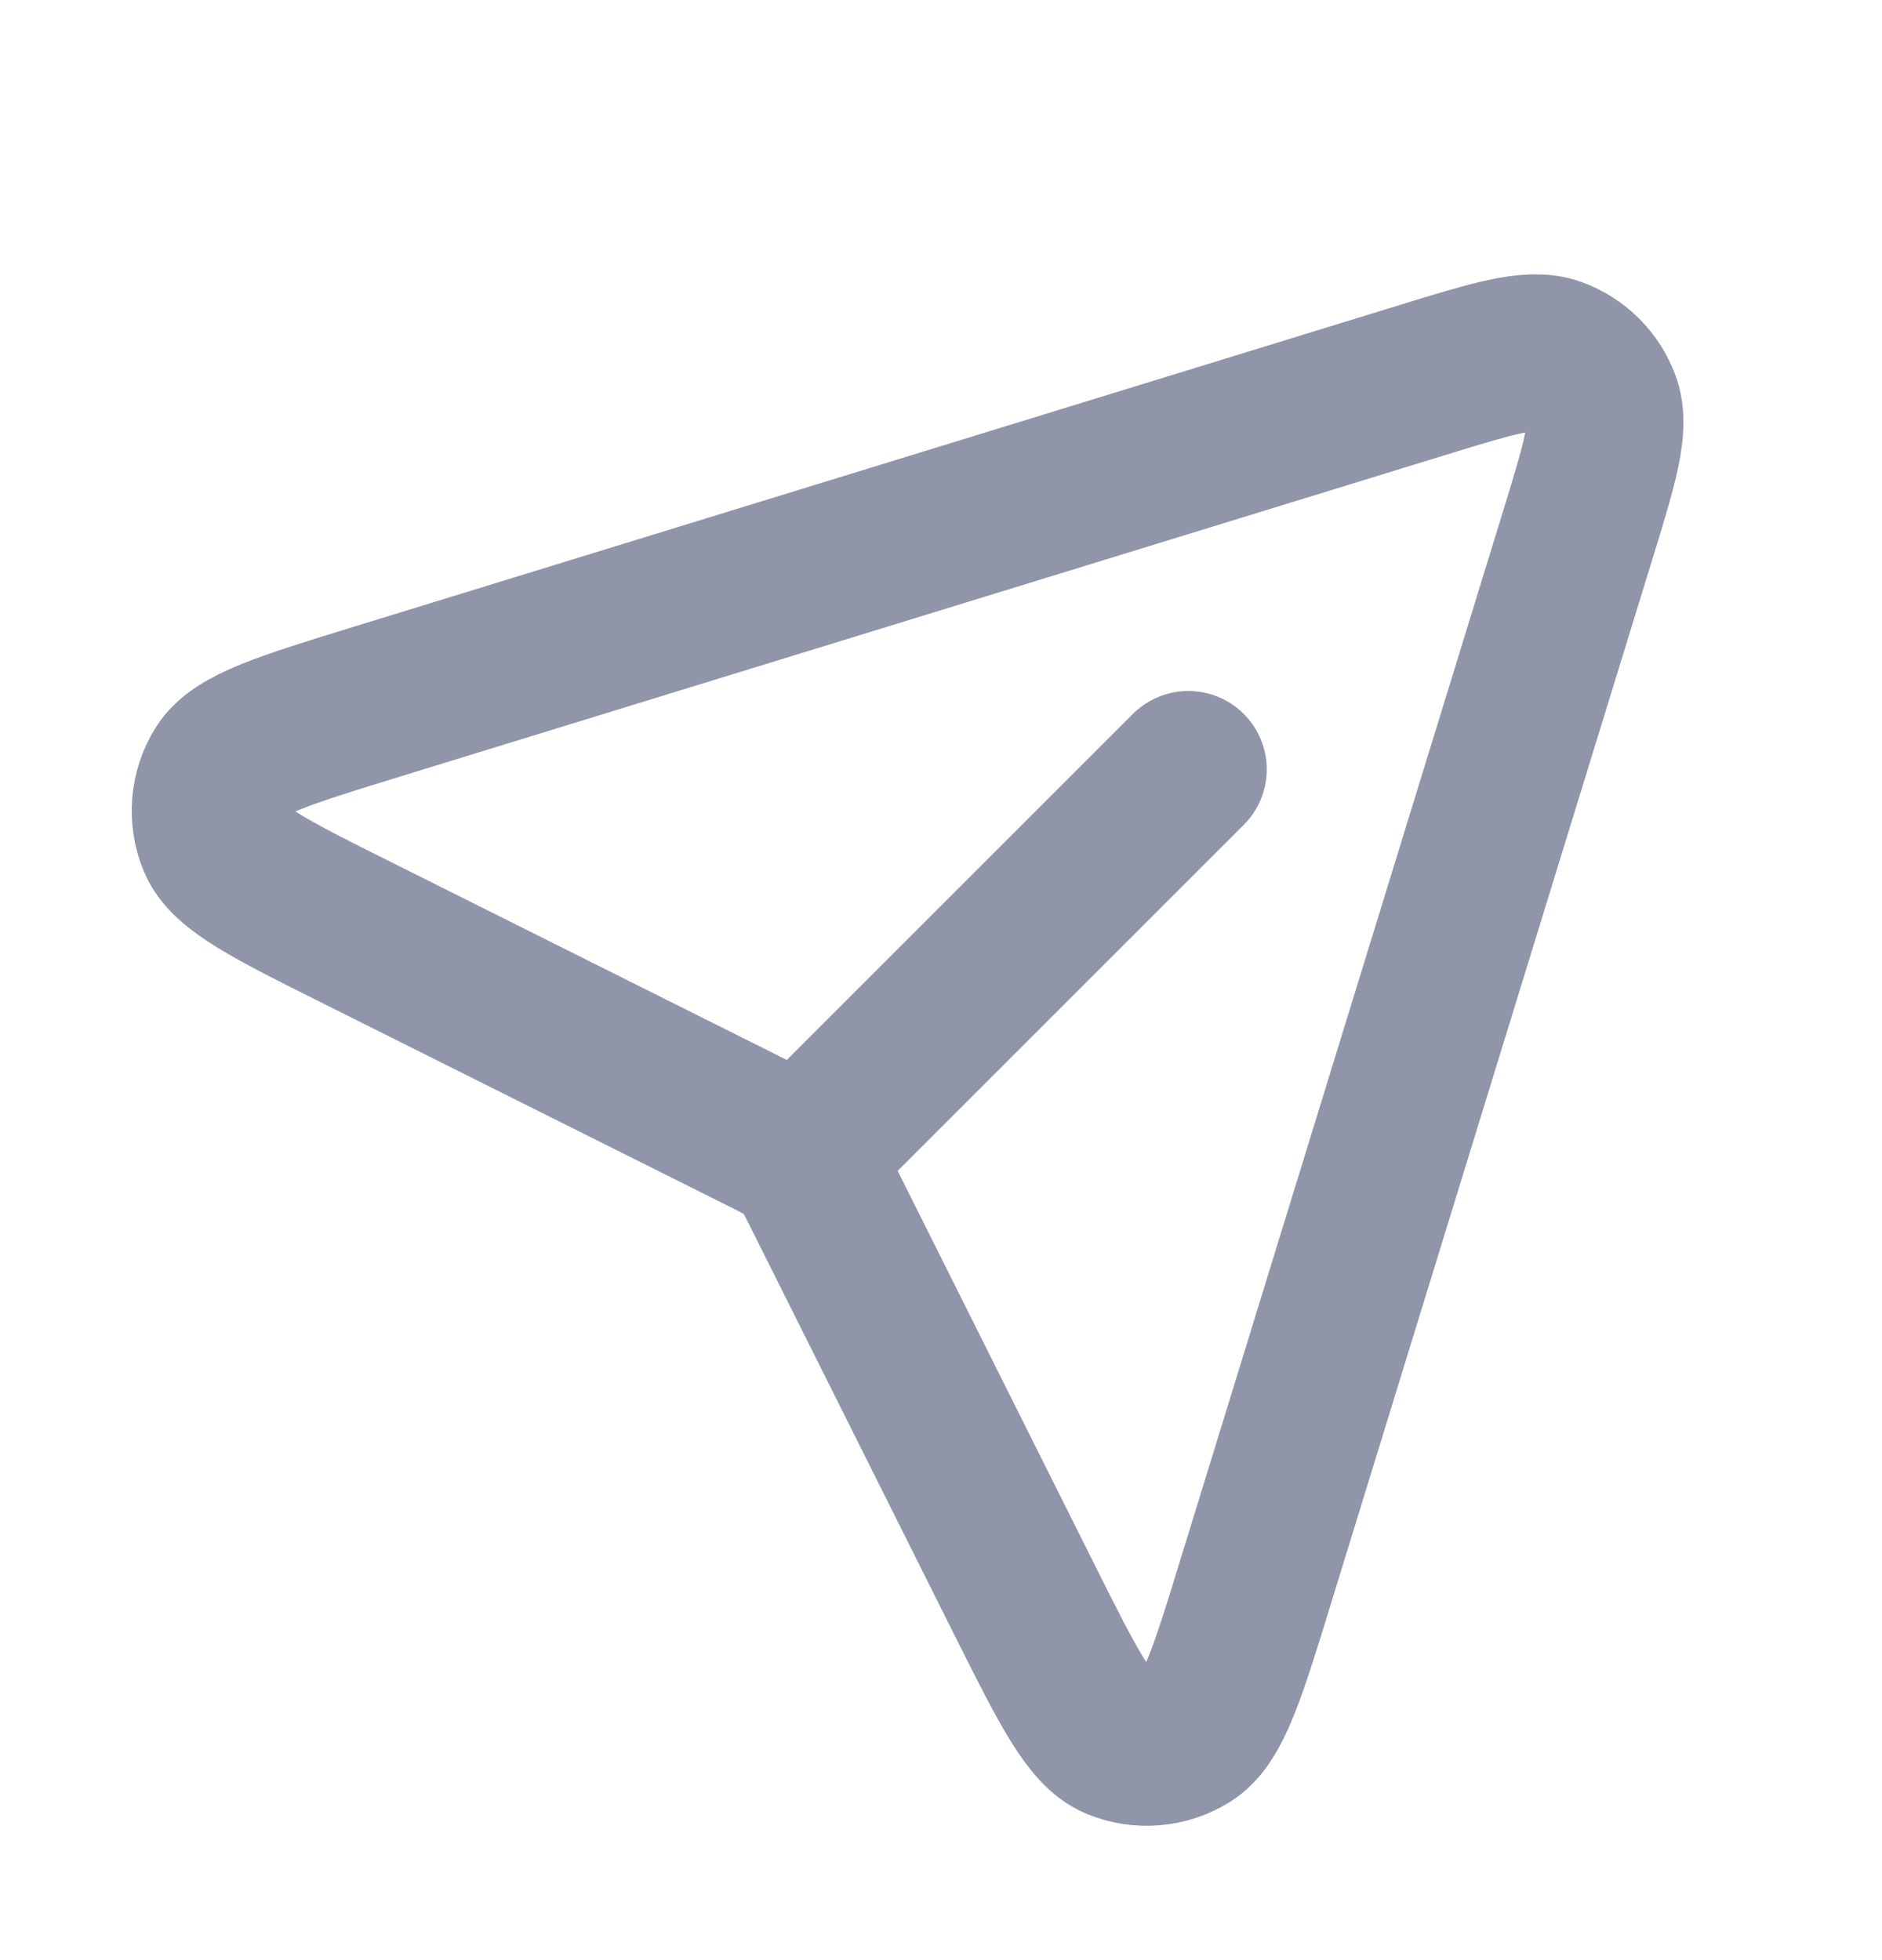 <svg width="24" height="25" viewBox="0 0 24 25" fill="none" xmlns="http://www.w3.org/2000/svg">
<path d="M10.308 14.659L15.154 9.813M20.111 6.855L16.02 20.15C15.654 21.342 15.47 21.938 15.154 22.135C14.88 22.306 14.54 22.335 14.241 22.211C13.897 22.068 13.618 21.51 13.06 20.395L10.469 15.213C10.381 15.036 10.336 14.947 10.277 14.871C10.225 14.803 10.164 14.742 10.096 14.689C10.019 14.63 9.931 14.586 9.754 14.497L4.572 11.906C3.456 11.349 2.899 11.07 2.756 10.726C2.632 10.427 2.66 10.087 2.832 9.812C3.029 9.496 3.625 9.313 4.817 8.946L18.111 4.856C19.048 4.567 19.517 4.423 19.833 4.539C20.109 4.64 20.326 4.858 20.428 5.133C20.544 5.45 20.399 5.918 20.111 6.855Z" stroke="#9195A9" stroke-width="2" stroke-linecap="round" stroke-linejoin="round"/>
</svg>
